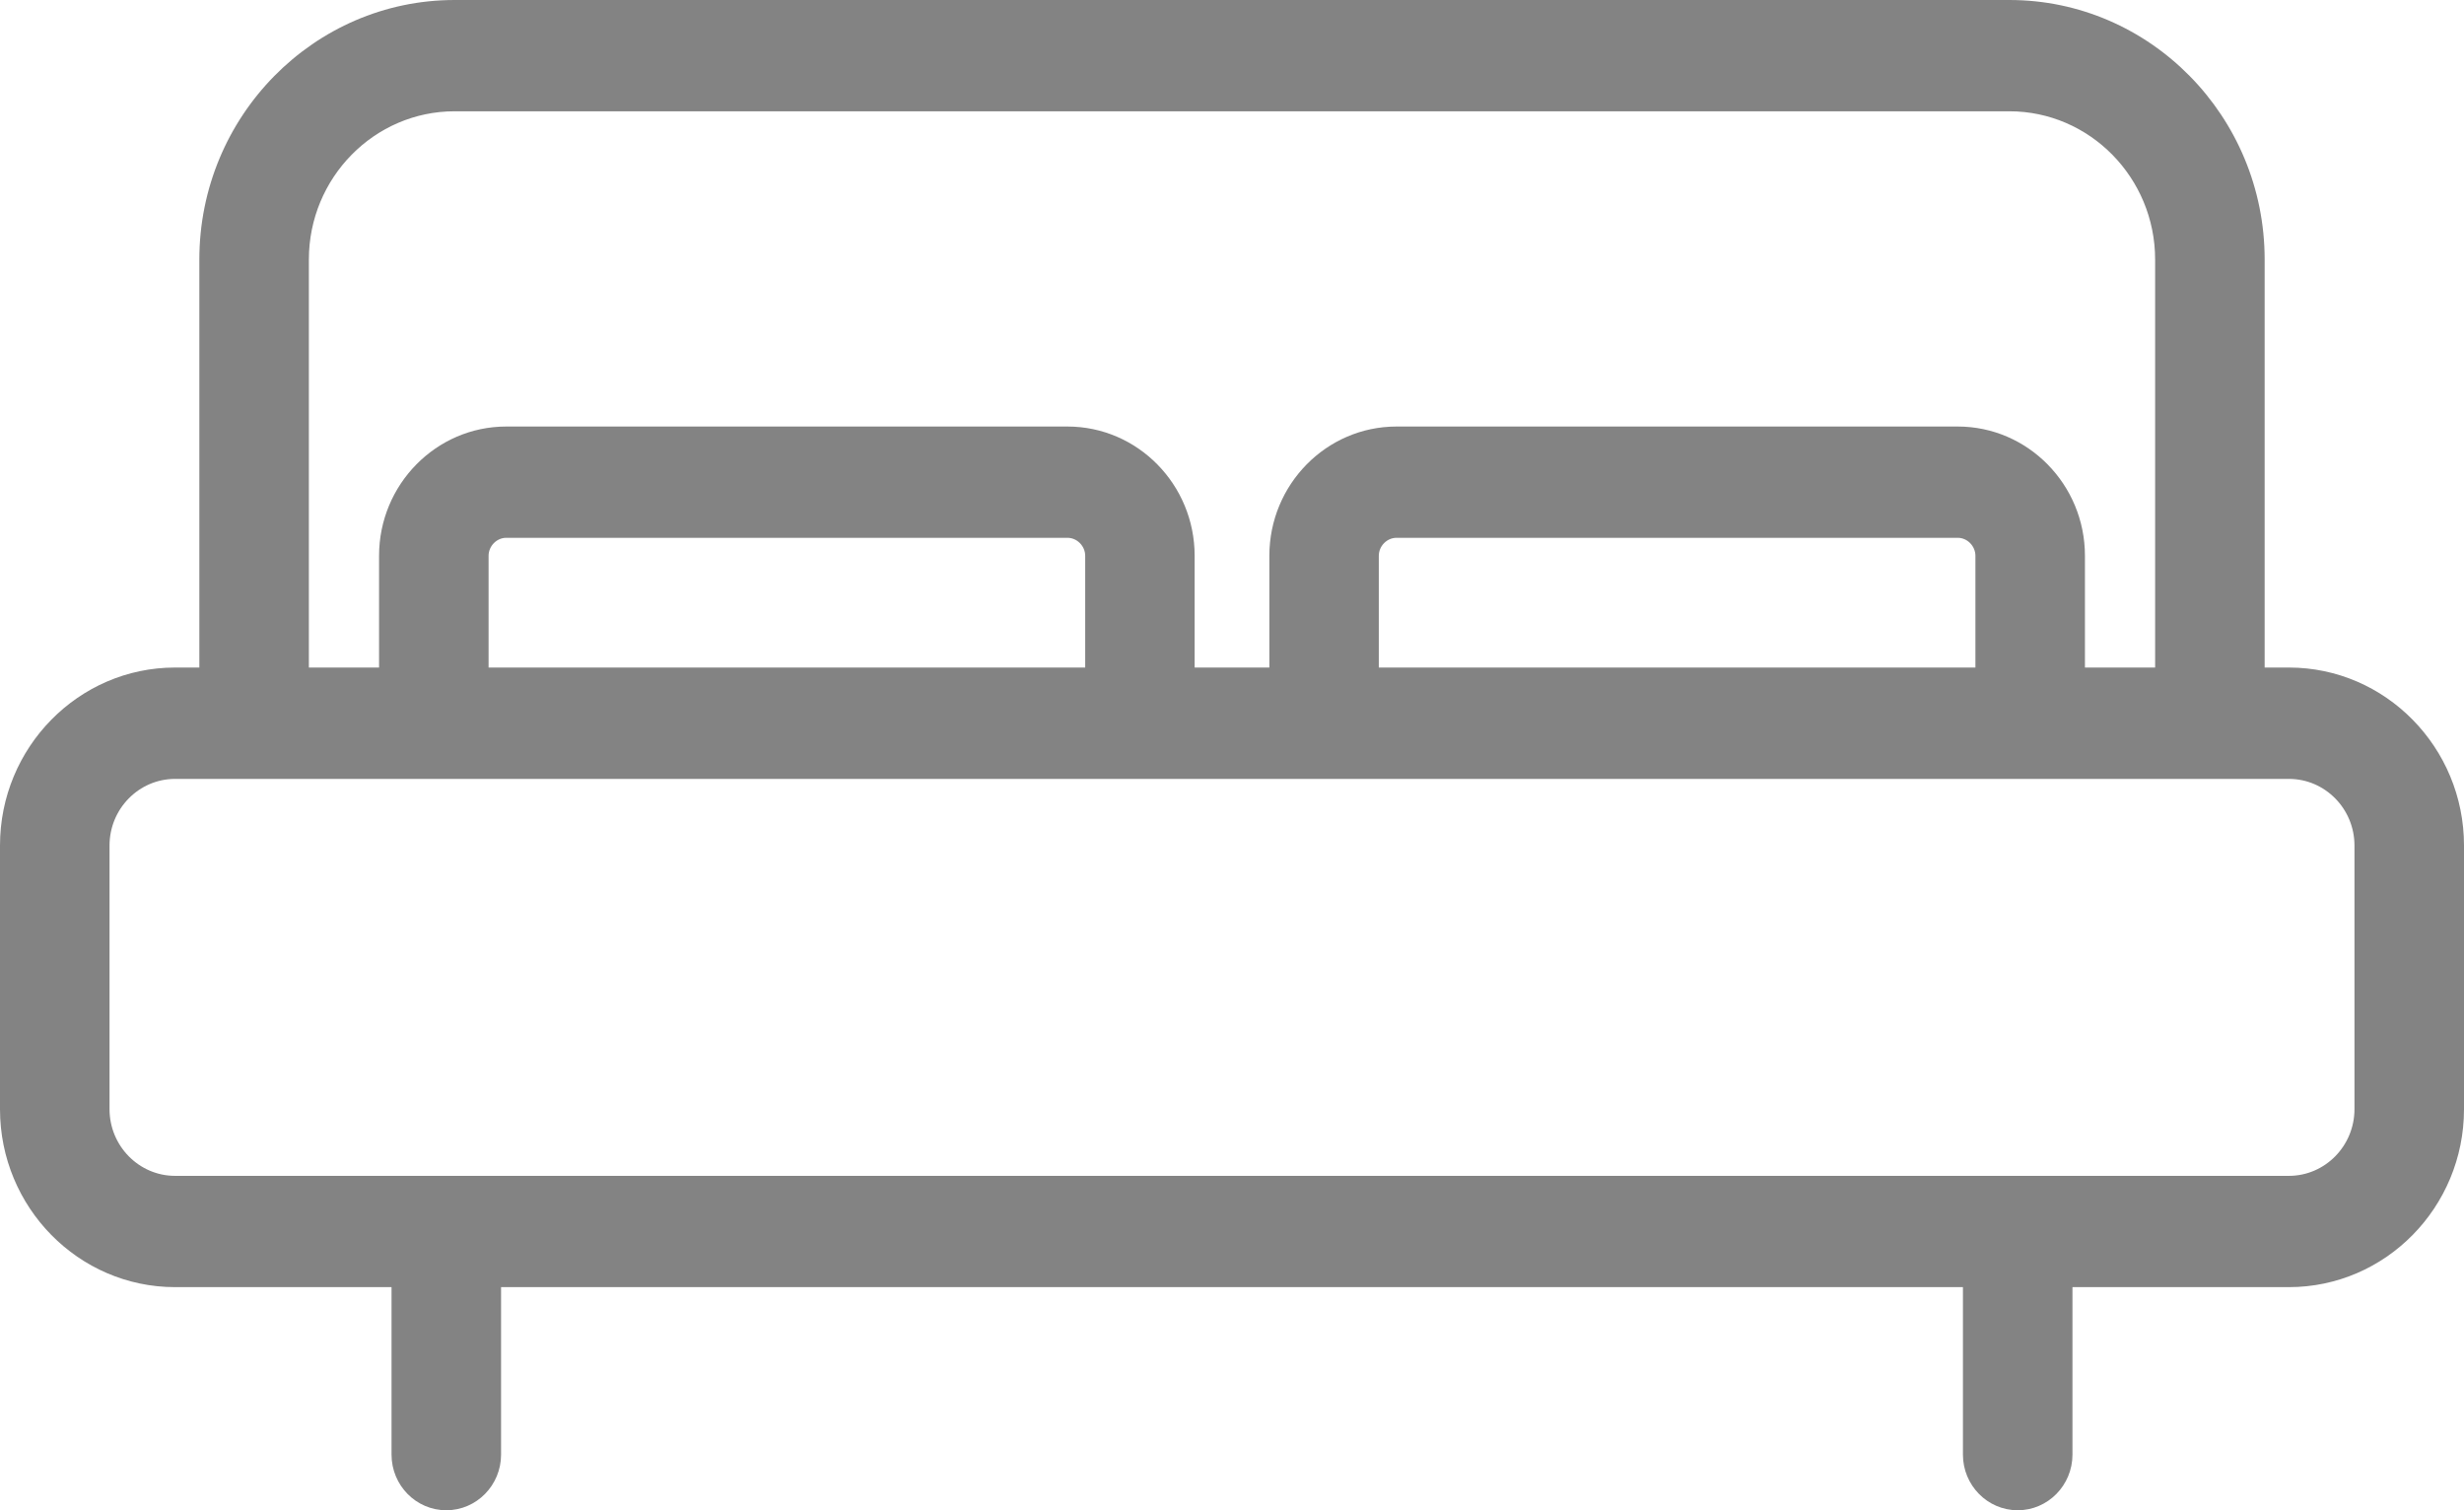<svg xmlns="http://www.w3.org/2000/svg" width="31" height="19" viewBox="0 0 31 19" fill="none"><path d="M28.797 8.398H28.492V3.265C28.492 1.465 27.051 0 25.28 0H5.72C3.949 0 2.508 1.465 2.508 3.265V8.398H2.203C0.988 8.398 0 9.403 0 10.637V13.954C0 15.189 0.988 16.193 2.203 16.193H4.926V18.3C4.926 18.686 5.234 19 5.615 19C5.995 19 6.304 18.686 6.304 18.3V16.193H24.696V18.3C24.696 18.686 25.005 19 25.385 19C25.765 19 26.074 18.686 26.074 18.3V16.193H28.797C30.012 16.193 31 15.189 31 13.954V10.637C31 9.403 30.012 8.398 28.797 8.398ZM3.886 3.265C3.886 2.237 4.709 1.4 5.72 1.4H25.28C26.291 1.4 27.114 2.237 27.114 3.265V8.398H26.231V6.992C26.231 6.096 25.513 5.366 24.631 5.366H17.57C16.687 5.366 15.97 6.096 15.97 6.992V8.398H15.03V6.992C15.03 6.096 14.313 5.366 13.43 5.366H6.369C5.487 5.366 4.769 6.096 4.769 6.992V8.398H3.886V3.265ZM17.347 8.398V6.992C17.347 6.87 17.449 6.766 17.57 6.766H24.631C24.751 6.766 24.853 6.87 24.853 6.992V8.398H17.347ZM6.147 8.398V6.992C6.147 6.87 6.249 6.766 6.369 6.766H13.43C13.551 6.766 13.653 6.87 13.653 6.992V8.398H6.147ZM29.622 13.954C29.622 14.416 29.252 14.793 28.797 14.793H2.203C1.748 14.793 1.378 14.416 1.378 13.954V10.637C1.378 10.175 1.748 9.799 2.203 9.799H28.797C29.252 9.799 29.622 10.175 29.622 10.637V13.954Z" fill="#838383"></path></svg>